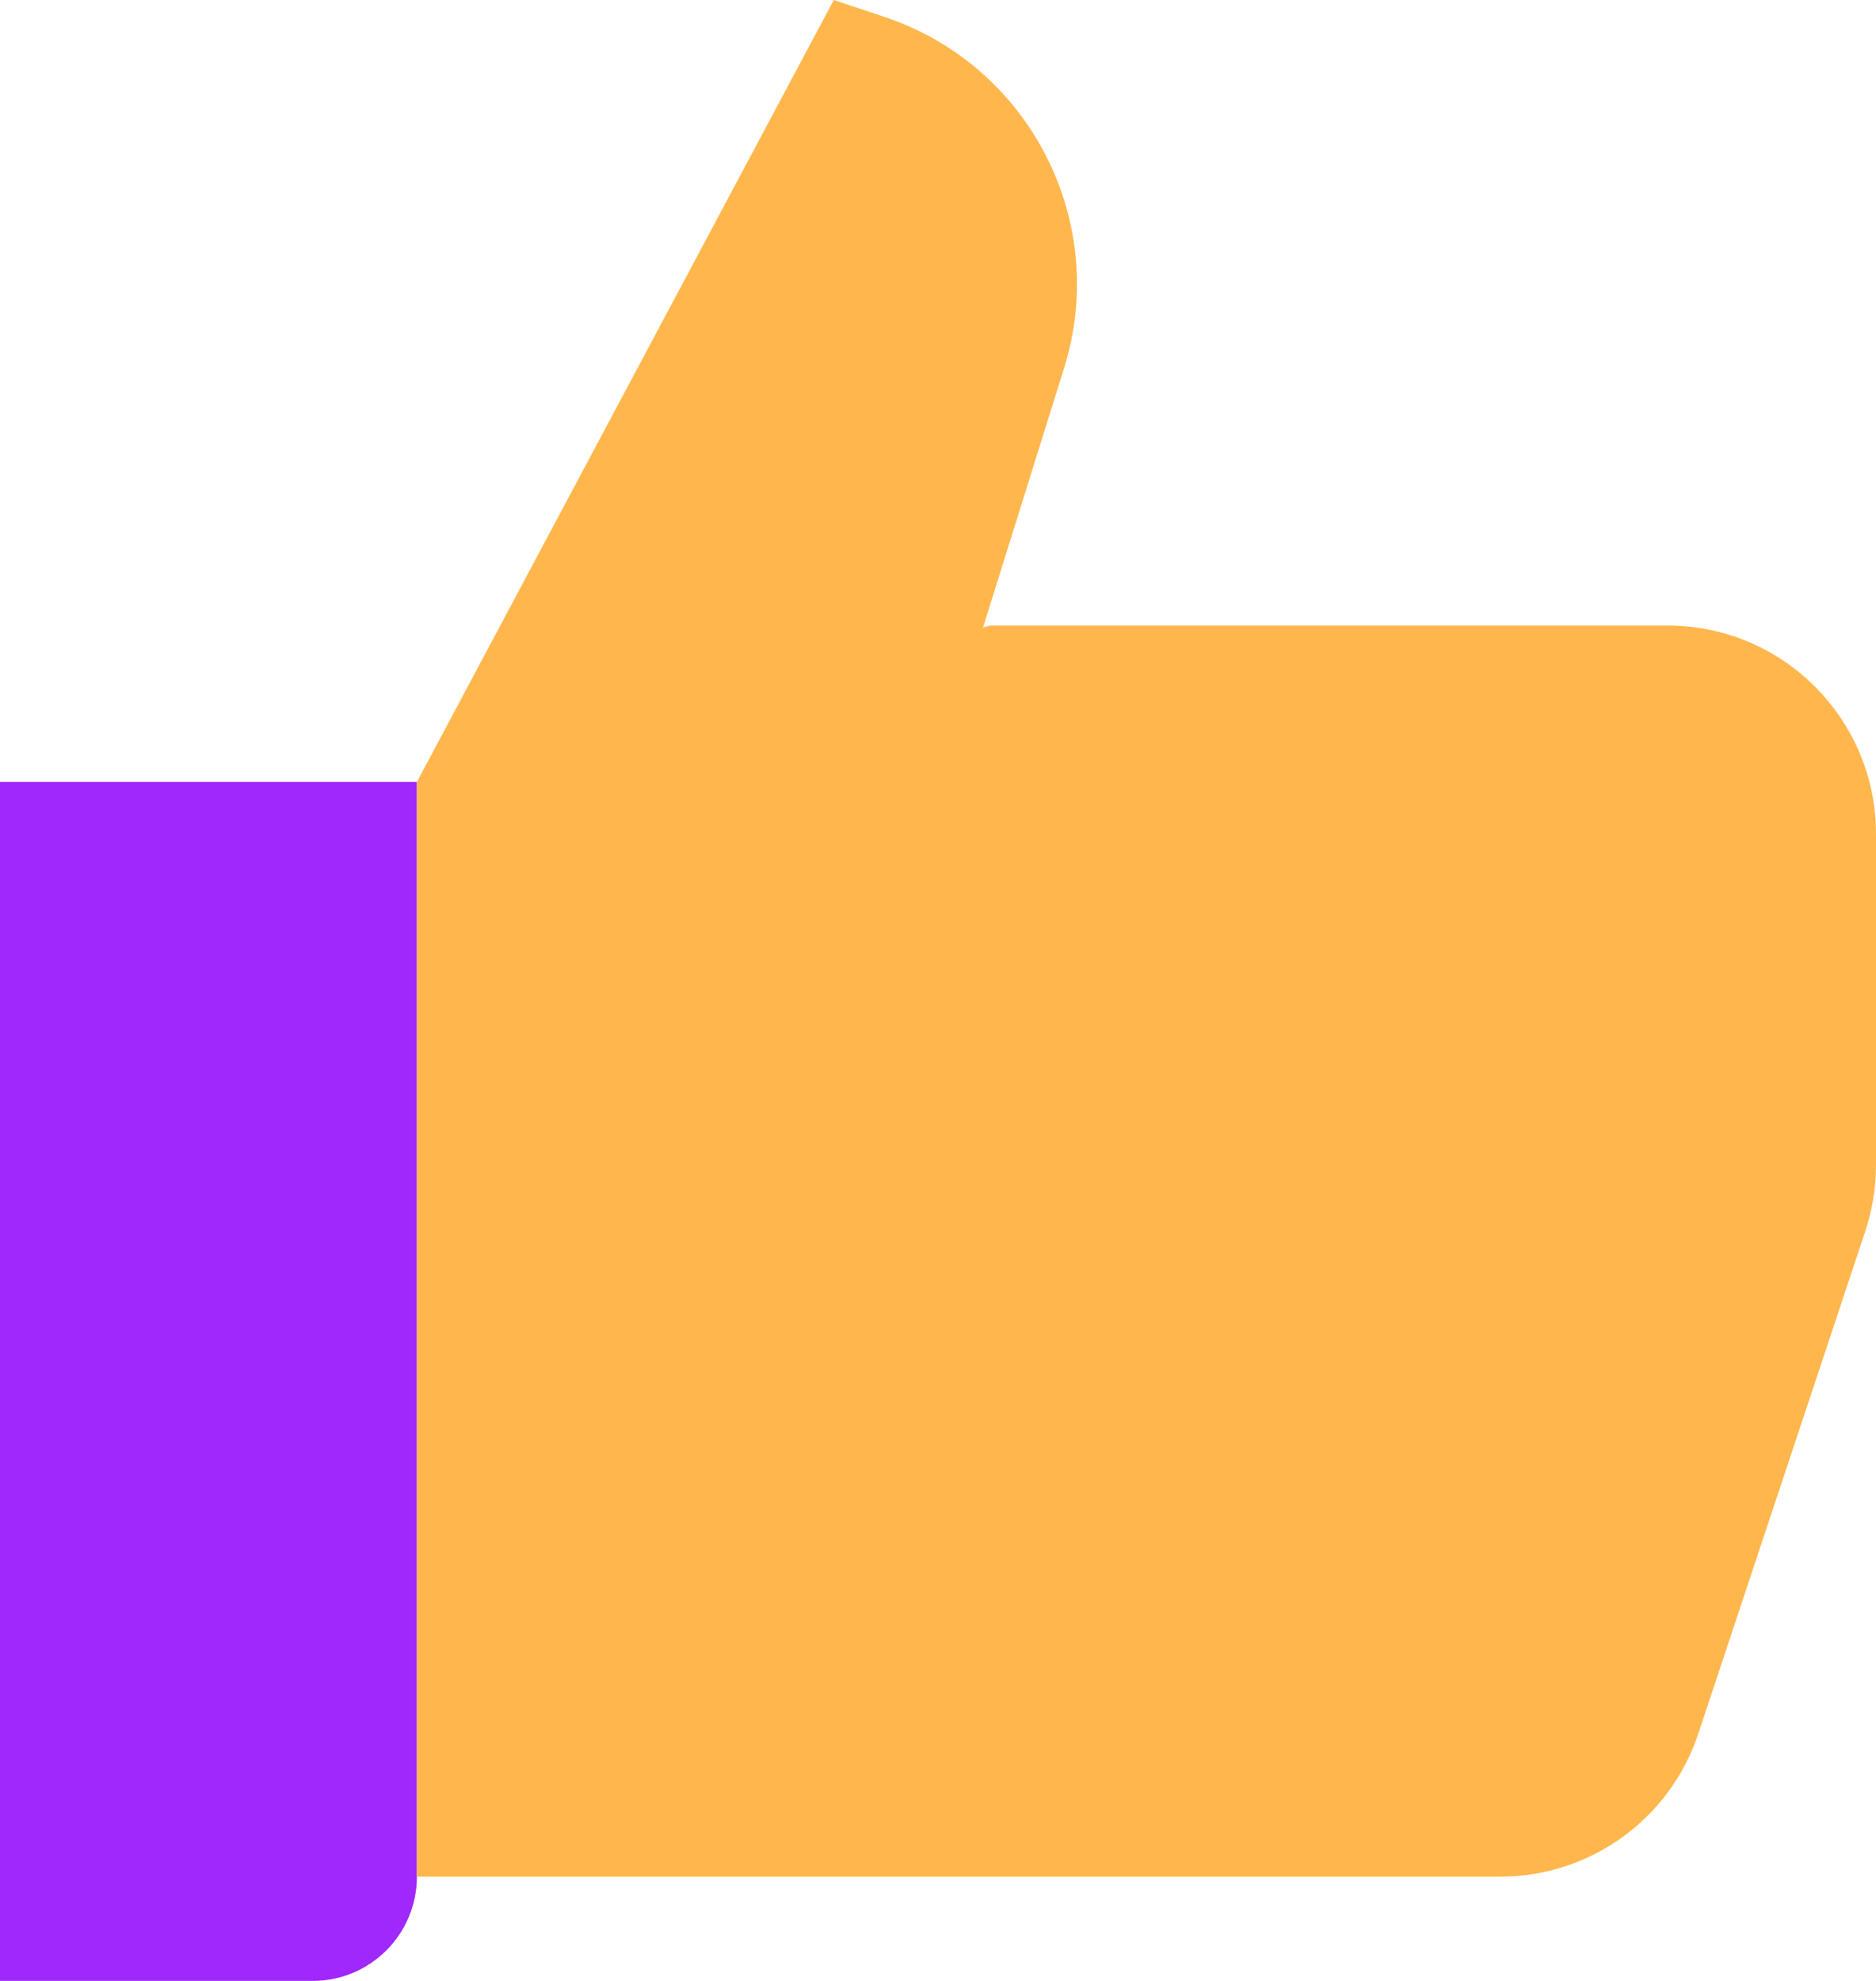 <svg width="18" height="19" viewBox="0 0 18 19" fill="none" xmlns="http://www.w3.org/2000/svg">
<path fill-rule="evenodd" clip-rule="evenodd" d="M3 19H0V7.5H4V18C4 18.552 3.553 19 3 19Z" fill="#A028FB"/>
<path fill-rule="evenodd" clip-rule="evenodd" d="M4 18V7.5L9.5 6H16C17.105 6 18 6.896 18 8V11.176C18 11.39 17.965 11.604 17.898 11.807L16.294 16.631C16.022 17.448 15.258 18 14.396 18H4Z" fill="#FFB74D"/>
<path fill-rule="evenodd" clip-rule="evenodd" d="M8.5 9L4 7.5L8 0L8.485 0.162C9.882 0.627 10.649 2.125 10.21 3.53L8.5 9Z" fill="#FFB74D"/>
</svg>
